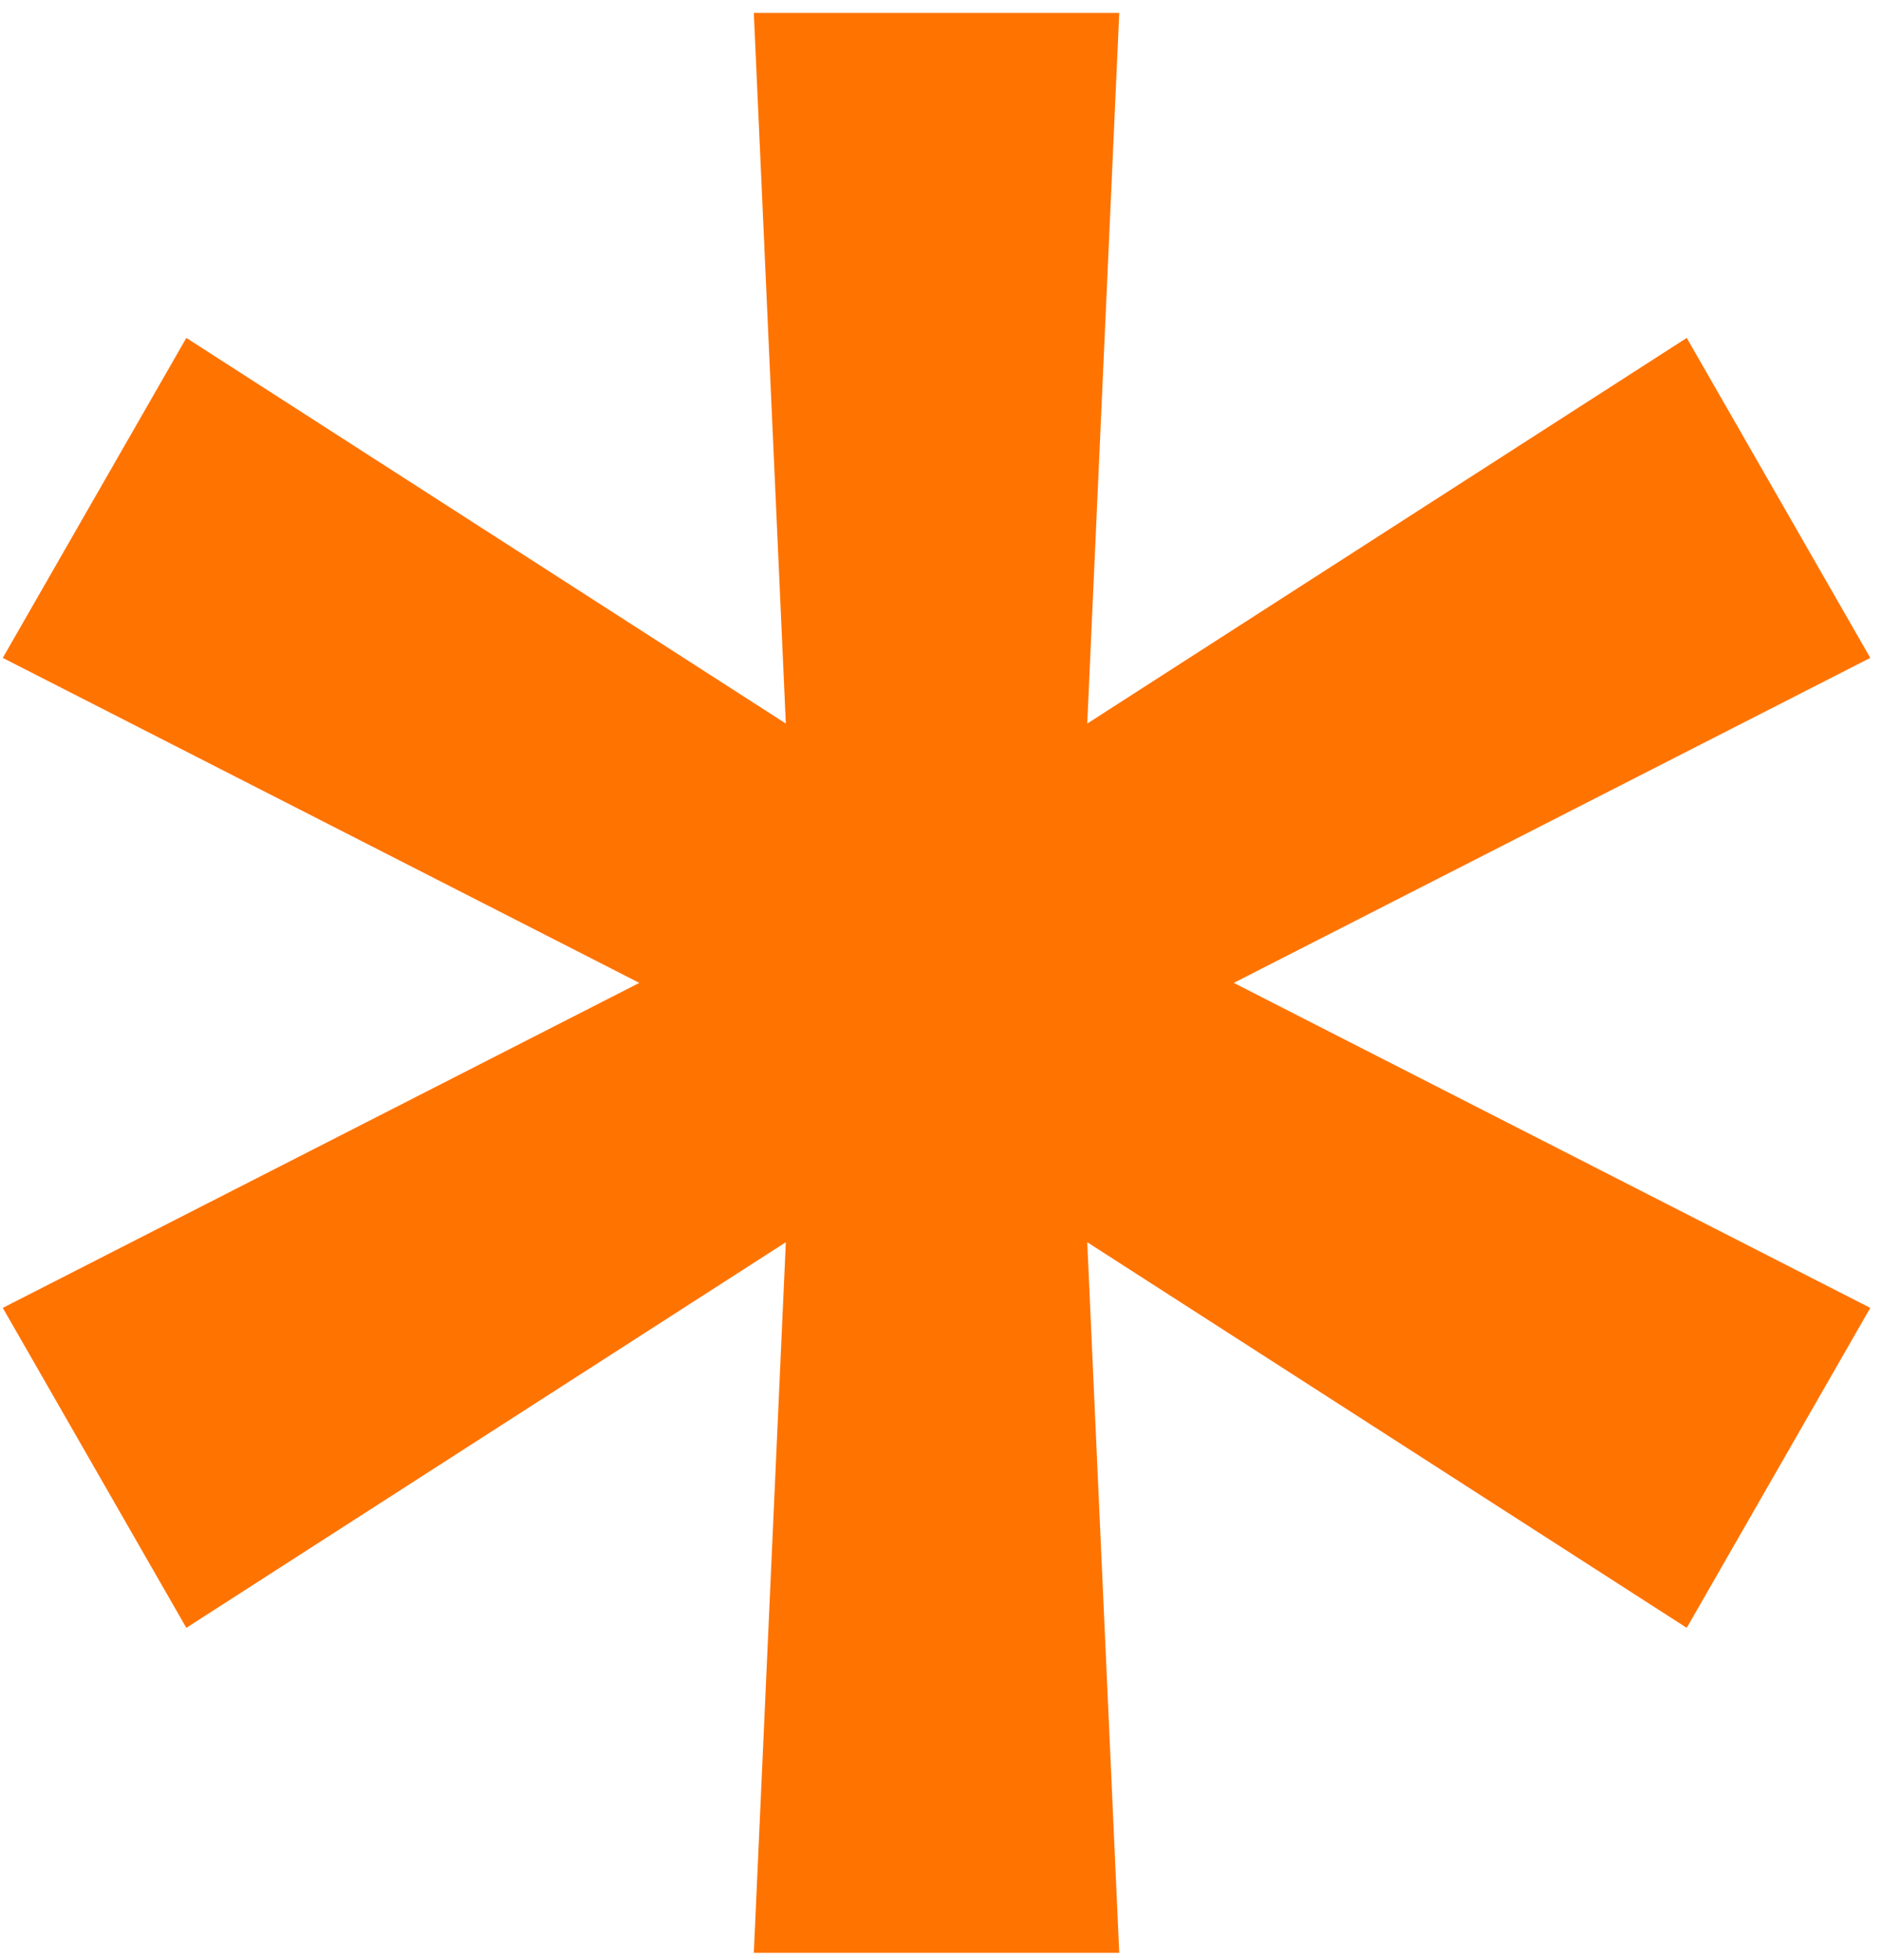 <?xml version="1.0" encoding="UTF-8"?> <svg xmlns="http://www.w3.org/2000/svg" width="119" height="124" viewBox="0 0 119 124" fill="none"><path d="M47.69 123.545L49.715 78.588L11.788 102.984L0.176 82.743L40.446 62.182L0.176 41.621L11.788 21.379L49.715 45.776L47.69 0.818H70.808L68.784 45.776L106.71 21.379L118.322 41.621L78.053 62.182L118.322 82.743L106.71 102.984L68.784 78.588L70.808 123.545H47.69Z" fill="#FF7300"></path></svg> 